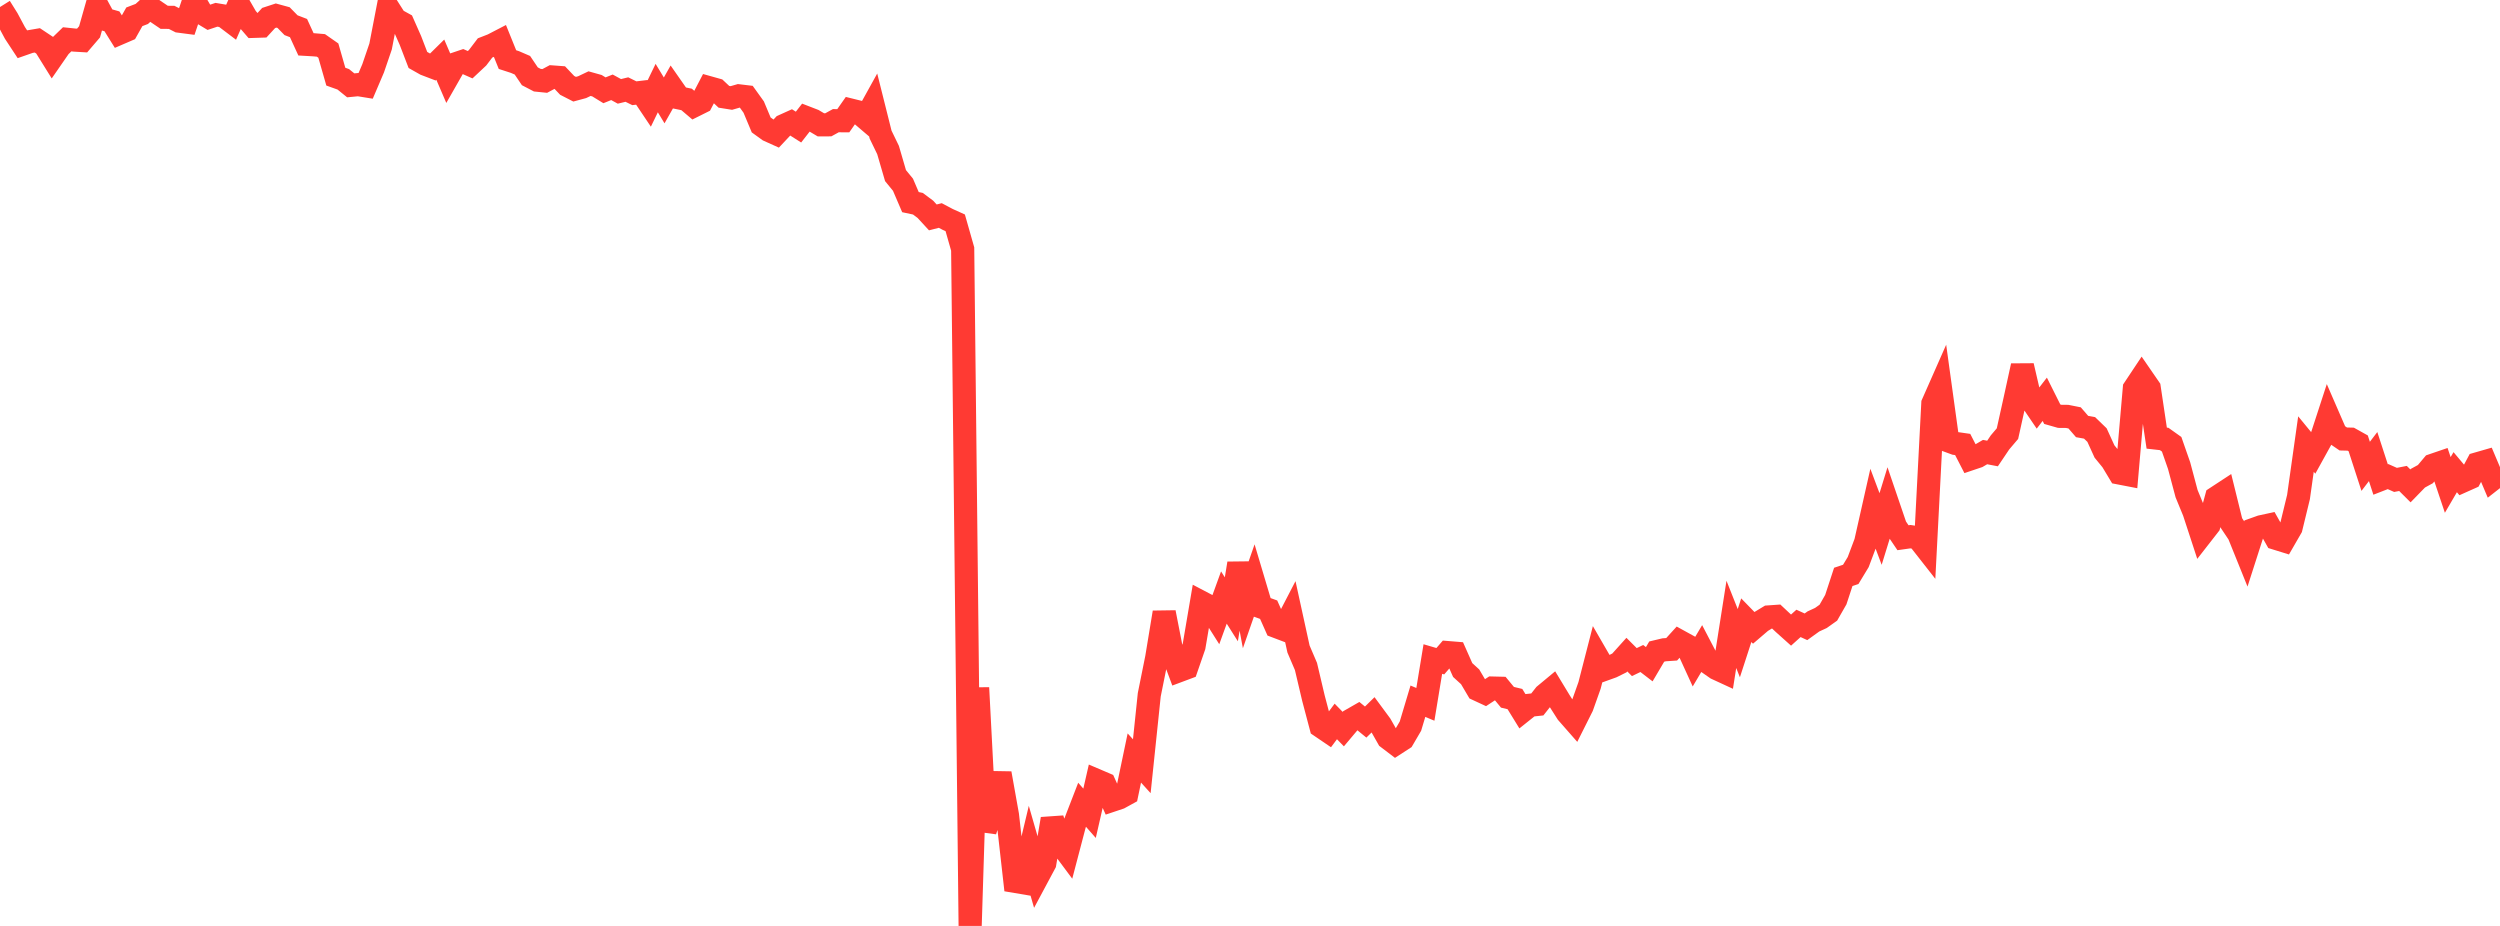 <?xml version="1.0" standalone="no"?>
<!DOCTYPE svg PUBLIC "-//W3C//DTD SVG 1.1//EN" "http://www.w3.org/Graphics/SVG/1.1/DTD/svg11.dtd">

<svg width="135" height="50" viewBox="0 0 135 50" preserveAspectRatio="none" 
  xmlns="http://www.w3.org/2000/svg"
  xmlns:xlink="http://www.w3.org/1999/xlink">


<polyline points="0.0, 0.379 0.403, 1.023 0.806, 1.776 1.209, 2.389 1.612, 2.248 2.015, 2.179 2.418, 2.447 2.821, 3.096 3.224, 2.514 3.627, 2.123 4.03, 2.165 4.433, 2.189 4.836, 1.719 5.239, 0.297 5.642, 1.038 6.045, 1.152 6.448, 1.798 6.851, 1.624 7.254, 0.907 7.657, 0.753 8.06, 0.386 8.463, 0.661 8.866, 0.934 9.269, 0.938 9.672, 1.142 10.075, 1.195 10.478, 0.0 10.881, 0.691 11.284, 0.933 11.687, 0.798 12.09, 0.866 12.493, 1.171 12.896, 0.258 13.299, 0.957 13.701, 1.423 14.104, 1.41 14.507, 0.971 14.91, 0.839 15.313, 0.949 15.716, 1.361 16.119, 1.516 16.522, 2.394 16.925, 2.417 17.328, 2.451 17.731, 2.732 18.134, 4.139 18.537, 4.283 18.94, 4.609 19.343, 4.57 19.746, 4.635 20.149, 3.691 20.552, 2.511 20.955, 0.423 21.358, 1.055 21.761, 1.277 22.164, 2.189 22.567, 3.238 22.97, 3.466 23.373, 3.62 23.776, 3.223 24.179, 4.16 24.582, 3.453 24.985, 3.317 25.388, 3.495 25.791, 3.117 26.194, 2.587 26.597, 2.43 27.0, 2.221 27.403, 3.218 27.806, 3.349 28.209, 3.523 28.612, 4.12 29.015, 4.33 29.418, 4.371 29.821, 4.155 30.224, 4.185 30.627, 4.61 31.03, 4.817 31.433, 4.708 31.836, 4.516 32.239, 4.629 32.642, 4.876 33.045, 4.714 33.448, 4.934 33.851, 4.836 34.254, 5.035 34.657, 4.987 35.06, 5.588 35.463, 4.756 35.866, 5.422 36.269, 4.709 36.672, 5.286 37.075, 5.369 37.478, 5.71 37.881, 5.509 38.284, 4.736 38.687, 4.849 39.09, 5.227 39.493, 5.291 39.896, 5.175 40.299, 5.223 40.701, 5.783 41.104, 6.746 41.507, 7.037 41.91, 7.219 42.313, 6.789 42.716, 6.607 43.119, 6.863 43.522, 6.346 43.925, 6.502 44.328, 6.741 44.731, 6.739 45.134, 6.517 45.537, 6.52 45.94, 5.944 46.343, 6.044 46.746, 6.388 47.149, 5.66 47.552, 7.269 47.955, 8.101 48.358, 9.483 48.761, 9.975 49.164, 10.915 49.567, 11.001 49.97, 11.302 50.373, 11.74 50.776, 11.637 51.179, 11.85 51.582, 12.032 51.985, 13.448 52.388, 50.0 52.791, 37.14 53.194, 44.857 53.597, 43.639 54.0, 41.762 54.403, 44.018 54.806, 47.592 55.209, 47.66 55.612, 45.971 56.015, 47.372 56.418, 46.619 56.821, 44.221 57.224, 45.492 57.627, 46.034 58.03, 44.499 58.433, 43.457 58.836, 43.917 59.239, 42.154 59.642, 42.326 60.045, 43.217 60.448, 43.082 60.851, 42.861 61.254, 40.932 61.657, 41.376 62.06, 37.519 62.463, 35.517 62.866, 33.072 63.269, 35.132 63.672, 36.215 64.075, 36.064 64.478, 34.9 64.881, 32.528 65.284, 32.74 65.687, 33.377 66.09, 32.266 66.493, 32.903 66.896, 30.425 67.299, 32.581 67.701, 31.427 68.104, 32.778 68.507, 32.923 68.91, 33.828 69.313, 33.981 69.716, 33.204 70.119, 35.047 70.522, 35.99 70.925, 37.698 71.328, 39.224 71.731, 39.498 72.134, 38.958 72.537, 39.372 72.94, 38.893 73.343, 38.662 73.746, 38.992 74.149, 38.597 74.552, 39.143 74.955, 39.854 75.358, 40.161 75.761, 39.9 76.164, 39.211 76.567, 37.865 76.97, 38.035 77.373, 35.588 77.776, 35.706 78.179, 35.24 78.582, 35.273 78.985, 36.181 79.388, 36.549 79.791, 37.232 80.194, 37.419 80.597, 37.155 81.0, 37.165 81.403, 37.653 81.806, 37.75 82.209, 38.405 82.612, 38.083 83.015, 38.04 83.418, 37.53 83.821, 37.195 84.224, 37.86 84.627, 38.492 85.03, 38.951 85.433, 38.147 85.836, 37.012 86.239, 35.446 86.642, 36.143 87.045, 35.998 87.448, 35.798 87.851, 35.35 88.254, 35.753 88.657, 35.559 89.06, 35.868 89.463, 35.185 89.866, 35.089 90.269, 35.062 90.672, 34.619 91.075, 34.841 91.478, 35.722 91.881, 35.042 92.284, 35.814 92.687, 36.095 93.09, 36.281 93.493, 33.716 93.896, 34.731 94.299, 33.491 94.701, 33.904 95.104, 33.559 95.507, 33.315 95.91, 33.287 96.313, 33.665 96.716, 34.026 97.119, 33.663 97.522, 33.847 97.925, 33.557 98.328, 33.371 98.731, 33.085 99.134, 32.38 99.537, 31.152 99.94, 31.017 100.343, 30.352 100.746, 29.279 101.149, 27.492 101.552, 28.566 101.955, 27.258 102.358, 28.441 102.761, 29.037 103.164, 28.98 103.567, 29.044 103.97, 29.558 104.373, 21.795 104.776, 20.882 105.179, 23.796 105.582, 23.944 105.985, 24.002 106.388, 24.784 106.791, 24.648 107.194, 24.412 107.597, 24.489 108.0, 23.89 108.403, 23.416 108.806, 21.598 109.209, 19.755 109.612, 21.489 110.015, 22.082 110.418, 21.561 110.821, 22.367 111.224, 22.482 111.627, 22.486 112.03, 22.566 112.433, 23.032 112.836, 23.105 113.239, 23.495 113.642, 24.379 114.045, 24.872 114.448, 25.541 114.851, 25.619 115.254, 20.979 115.657, 20.373 116.06, 20.958 116.463, 23.659 116.866, 23.704 117.269, 23.991 117.672, 25.145 118.075, 26.657 118.478, 27.637 118.881, 28.869 119.284, 28.352 119.687, 26.868 120.09, 26.604 120.493, 28.238 120.896, 28.842 121.299, 29.84 121.701, 28.588 122.104, 28.444 122.507, 28.357 122.91, 29.071 123.313, 29.196 123.716, 28.497 124.119, 26.84 124.522, 23.979 124.925, 24.47 125.328, 23.74 125.731, 22.503 126.134, 23.431 126.537, 23.705 126.94, 23.715 127.343, 23.94 127.746, 25.182 128.149, 24.655 128.552, 25.893 128.955, 25.736 129.358, 25.915 129.761, 25.836 130.164, 26.237 130.567, 25.823 130.97, 25.603 131.373, 25.124 131.776, 24.986 132.179, 26.187 132.582, 25.498 132.985, 25.979 133.388, 25.799 133.791, 25.043 134.194, 24.927 134.597, 25.88 135.0, 25.564" fill="none" stroke="#ff3a33" stroke-width="1.25"/>

</svg>